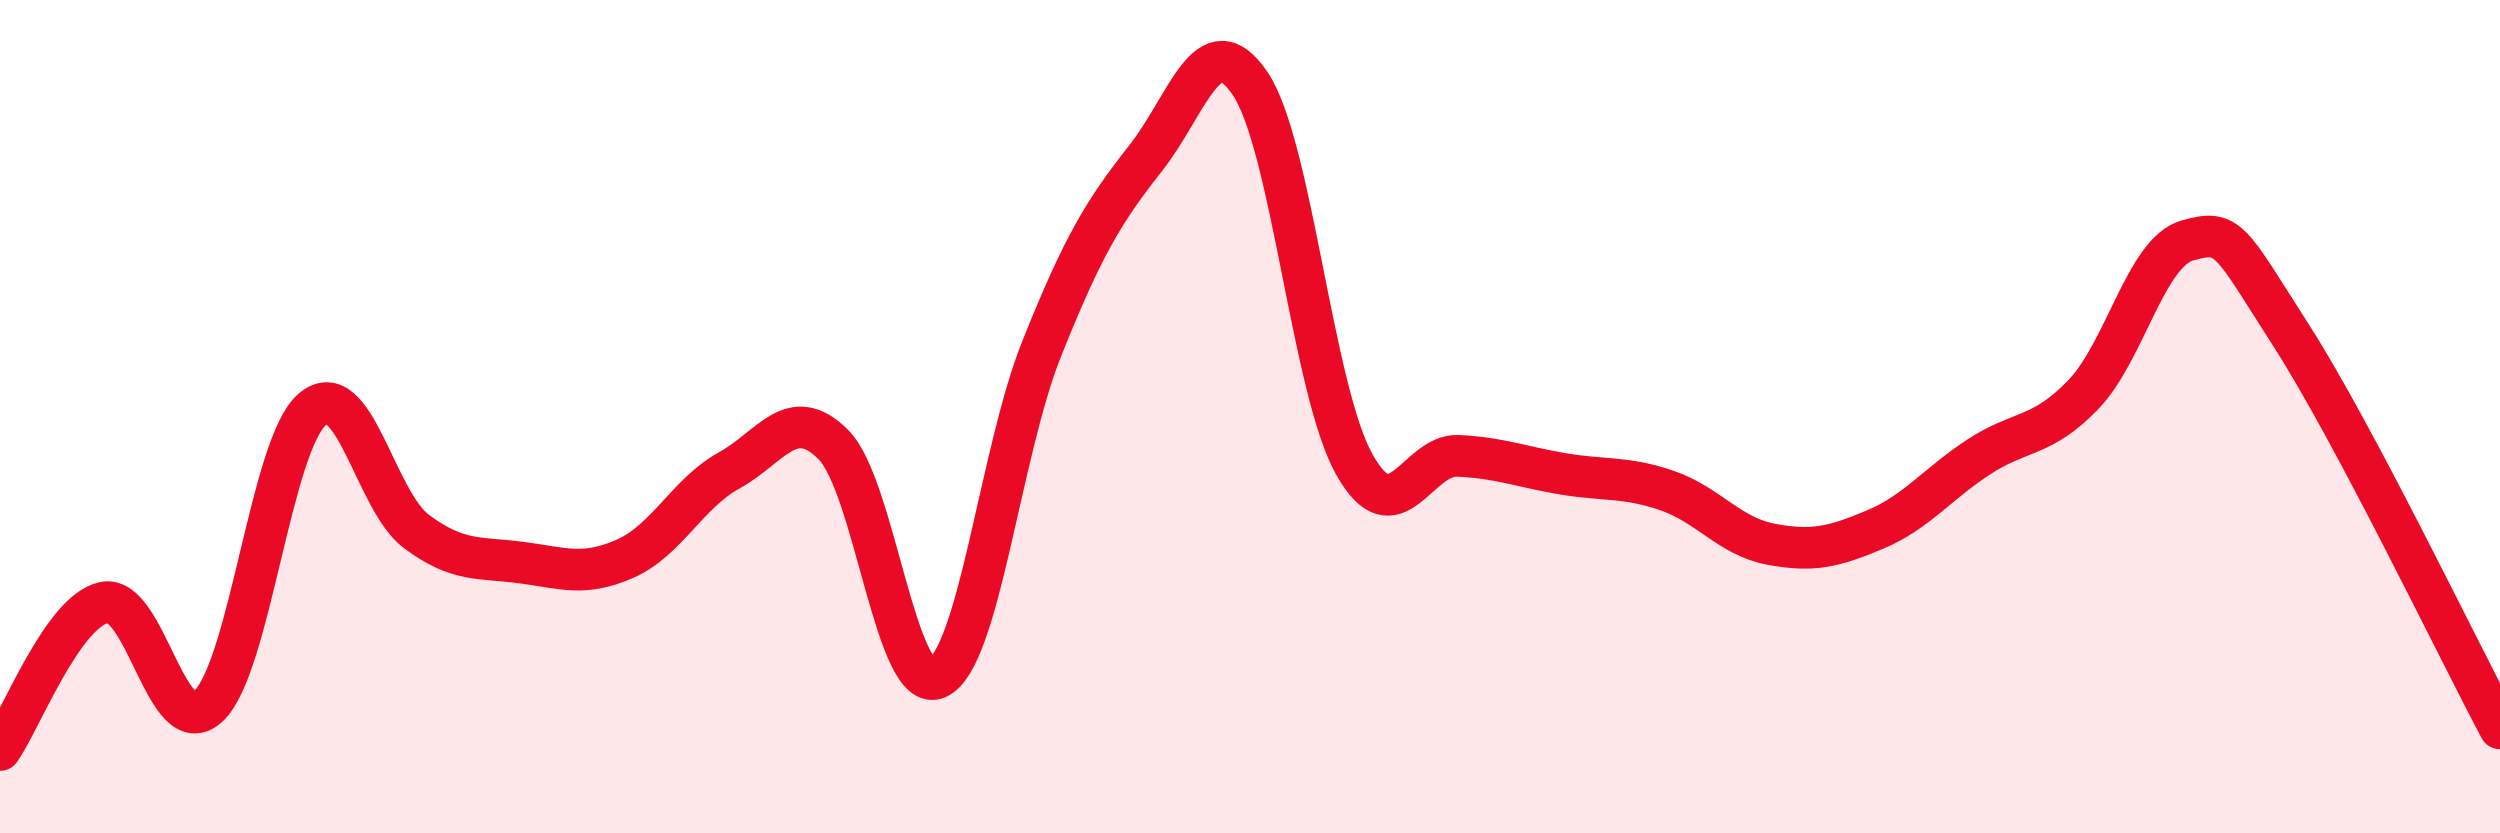 
    <svg width="60" height="20" viewBox="0 0 60 20" xmlns="http://www.w3.org/2000/svg">
      <path
        d="M 0,18 C 0.5,17.29 1.5,14.67 2.5,14.46 C 3.5,14.25 4,17.88 5,16.95 C 6,16.02 6.5,10.66 7.5,9.82 C 8.5,8.98 9,12.02 10,12.76 C 11,13.5 11.5,13.37 12.5,13.5 C 13.5,13.63 14,13.85 15,13.41 C 16,12.97 16.5,11.84 17.5,11.29 C 18.5,10.74 19,9.67 20,10.67 C 21,11.67 21.5,16.73 22.5,16.27 C 23.5,15.81 24,10.87 25,8.37 C 26,5.87 26.5,5.06 27.5,3.79 C 28.5,2.52 29,0.53 30,2 C 31,3.47 31.5,9.35 32.5,11.14 C 33.5,12.93 34,10.89 35,10.94 C 36,10.99 36.5,11.2 37.5,11.37 C 38.5,11.54 39,11.43 40,11.77 C 41,12.11 41.5,12.87 42.5,13.06 C 43.5,13.25 44,13.13 45,12.71 C 46,12.29 46.5,11.61 47.5,10.96 C 48.5,10.31 49,10.51 50,9.47 C 51,8.43 51.5,6.05 52.5,5.77 C 53.5,5.49 53.5,5.73 55,8.07 C 56.5,10.41 59,15.6 60,17.48L60 20L0 20Z"
        fill="#EB0A25"
        opacity="0.1"
        stroke-linecap="round"
        stroke-linejoin="round"
      />
      <path
        d="M 0,18 C 0.5,17.29 1.5,14.67 2.5,14.46 C 3.5,14.25 4,17.88 5,16.95 C 6,16.02 6.5,10.66 7.5,9.82 C 8.5,8.98 9,12.02 10,12.76 C 11,13.5 11.5,13.37 12.5,13.5 C 13.5,13.63 14,13.85 15,13.41 C 16,12.97 16.5,11.84 17.5,11.29 C 18.5,10.74 19,9.67 20,10.67 C 21,11.67 21.5,16.73 22.5,16.27 C 23.5,15.81 24,10.87 25,8.37 C 26,5.87 26.5,5.06 27.5,3.79 C 28.5,2.52 29,0.53 30,2 C 31,3.47 31.5,9.35 32.5,11.14 C 33.5,12.93 34,10.89 35,10.94 C 36,10.99 36.5,11.2 37.5,11.37 C 38.5,11.54 39,11.43 40,11.77 C 41,12.11 41.5,12.87 42.5,13.06 C 43.5,13.25 44,13.13 45,12.71 C 46,12.29 46.5,11.61 47.5,10.96 C 48.5,10.31 49,10.51 50,9.47 C 51,8.43 51.5,6.05 52.5,5.77 C 53.5,5.49 53.5,5.73 55,8.07 C 56.5,10.41 59,15.6 60,17.48"
        stroke="#EB0A25"
        stroke-width="1"
        fill="none"
        stroke-linecap="round"
        stroke-linejoin="round"
      />
    </svg>
  